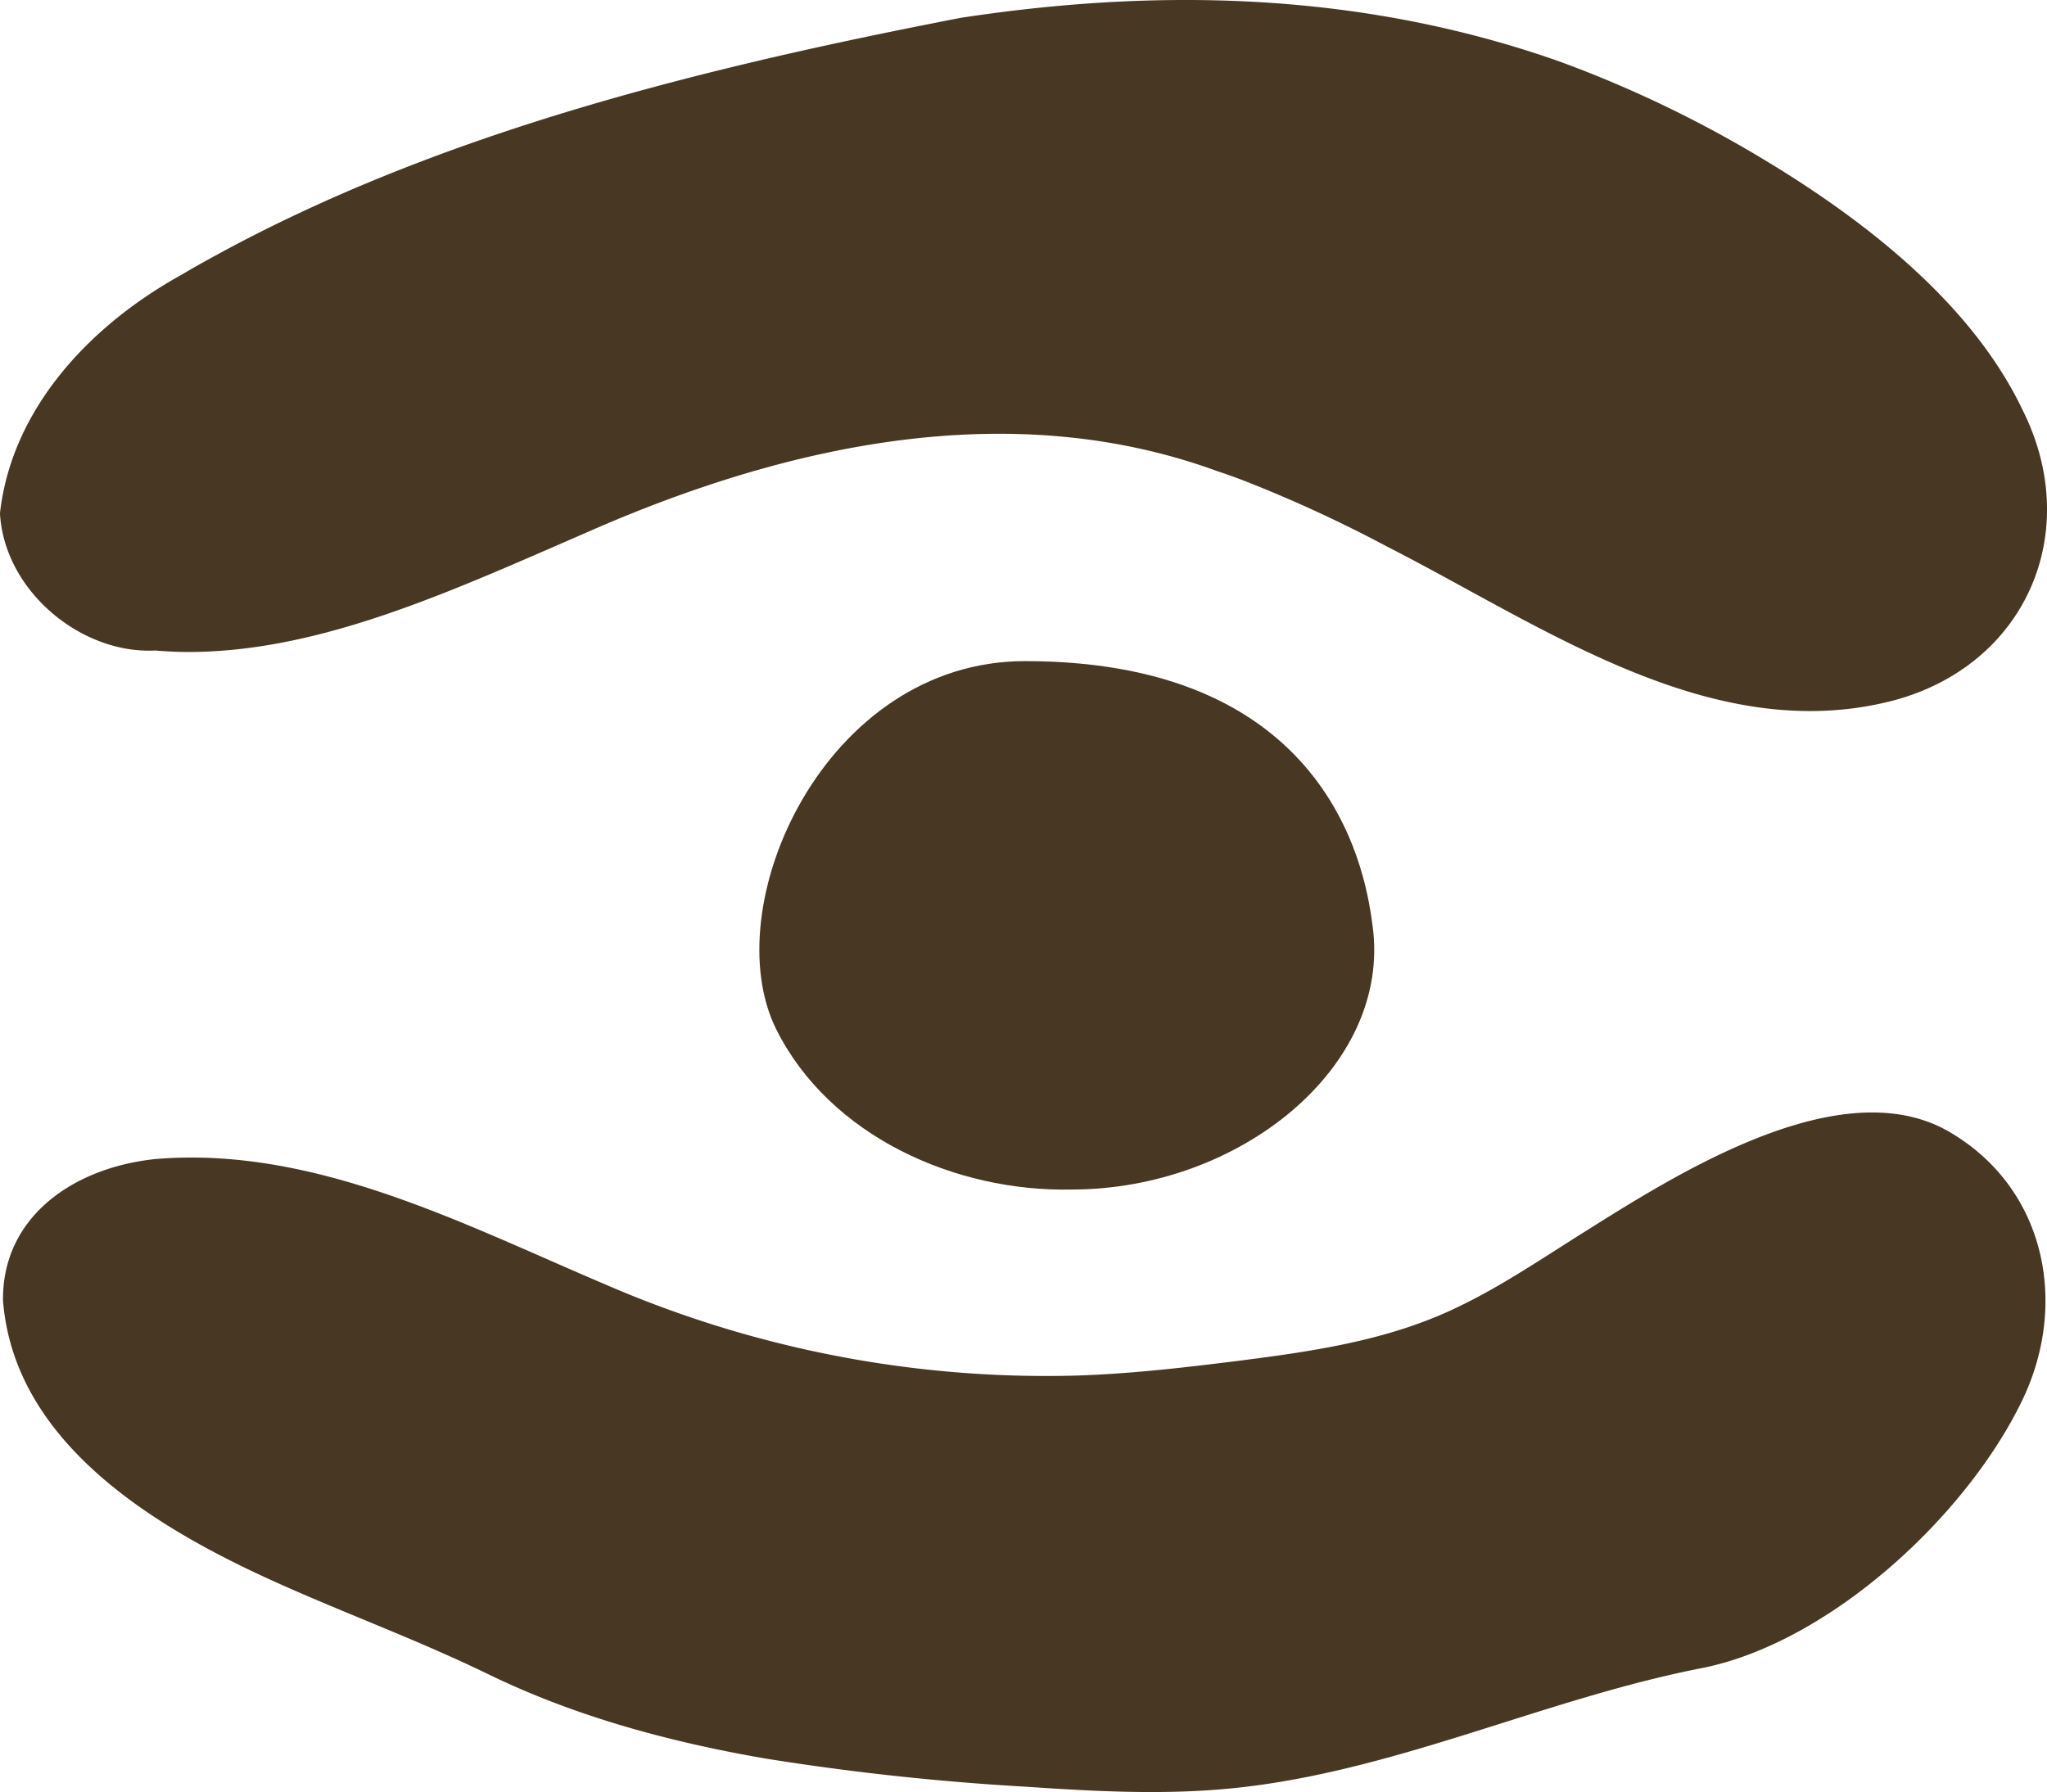 <svg id="Layer_1" data-name="Layer 1" xmlns="http://www.w3.org/2000/svg" viewBox="0 0 292.97 256.55"><defs><style>.cls-1{fill:#483723;}</style></defs><title>Untitled-11</title><path class="cls-1" d="M0,73.43C1.67,58.66,12.67,46.66,26.11,39.26c1.67-1,3.37-1.94,5.08-2.87C63.63,18.71,101.38,9.55,137.57,2.54c1.91-.29,3.81-.55,5.72-.8C170-1.67,196.75-.42,222.71,8.63c1.73.62,3.43,1.27,5.13,1.95A169.51,169.51,0,0,1,252.38,22.8c14.74,8.86,29.92,20.78,37.12,35.94,8.76,17.52.37,36.54-18.57,41.55-25.87,6.7-49.93-10.58-72.32-22a193.57,193.57,0,0,0-19.35-9q-2.47-1-5-1.83c-29.6-10.85-61.6-3.85-90,8.63l-5.14,2.24c-17.21,7.48-34.61,15-52.15,15-1.59,0-3.19-.08-4.78-.21C11.67,93.66.67,84.66,0,73.56Z"/><path class="cls-1" d="M.44,186.29c1.72,21,23.14,33.17,40.33,40.78,9.71,4.3,19.45,7.9,29,12.54,12.57,6.13,26.2,9.79,39.94,12.15a368.1,368.1,0,0,0,37,4c9.78.66,19.61,1.21,29.37.26,23.27-2.26,44.63-12.75,67.43-17.22,18.26-3.59,38-21.77,46-38.52,6.58-13.86,3.18-30.31-10.58-38.29-15.62-9-39.42,6.35-52.69,14.69-6.67,4.2-13.23,8.69-20.5,11.73-8.86,3.7-18.49,5.11-28,6.33-7.95,1-15.93,1.94-23.94,2.18a158.52,158.52,0,0,1-67.23-13.08C66.31,175.24,44.9,164,22.22,165.92,10.54,167.14.31,174.16.43,186.16Z"/><path class="cls-1" d="M111.11,147.37c7.65,15.29,25.64,23.28,42.28,22.91,24,0,45.85-17.58,43.05-37.81-.83-6-4.85-37.83-49.74-37.83C118,94.64,102.34,129.79,111.11,147.37Z"/></svg>
